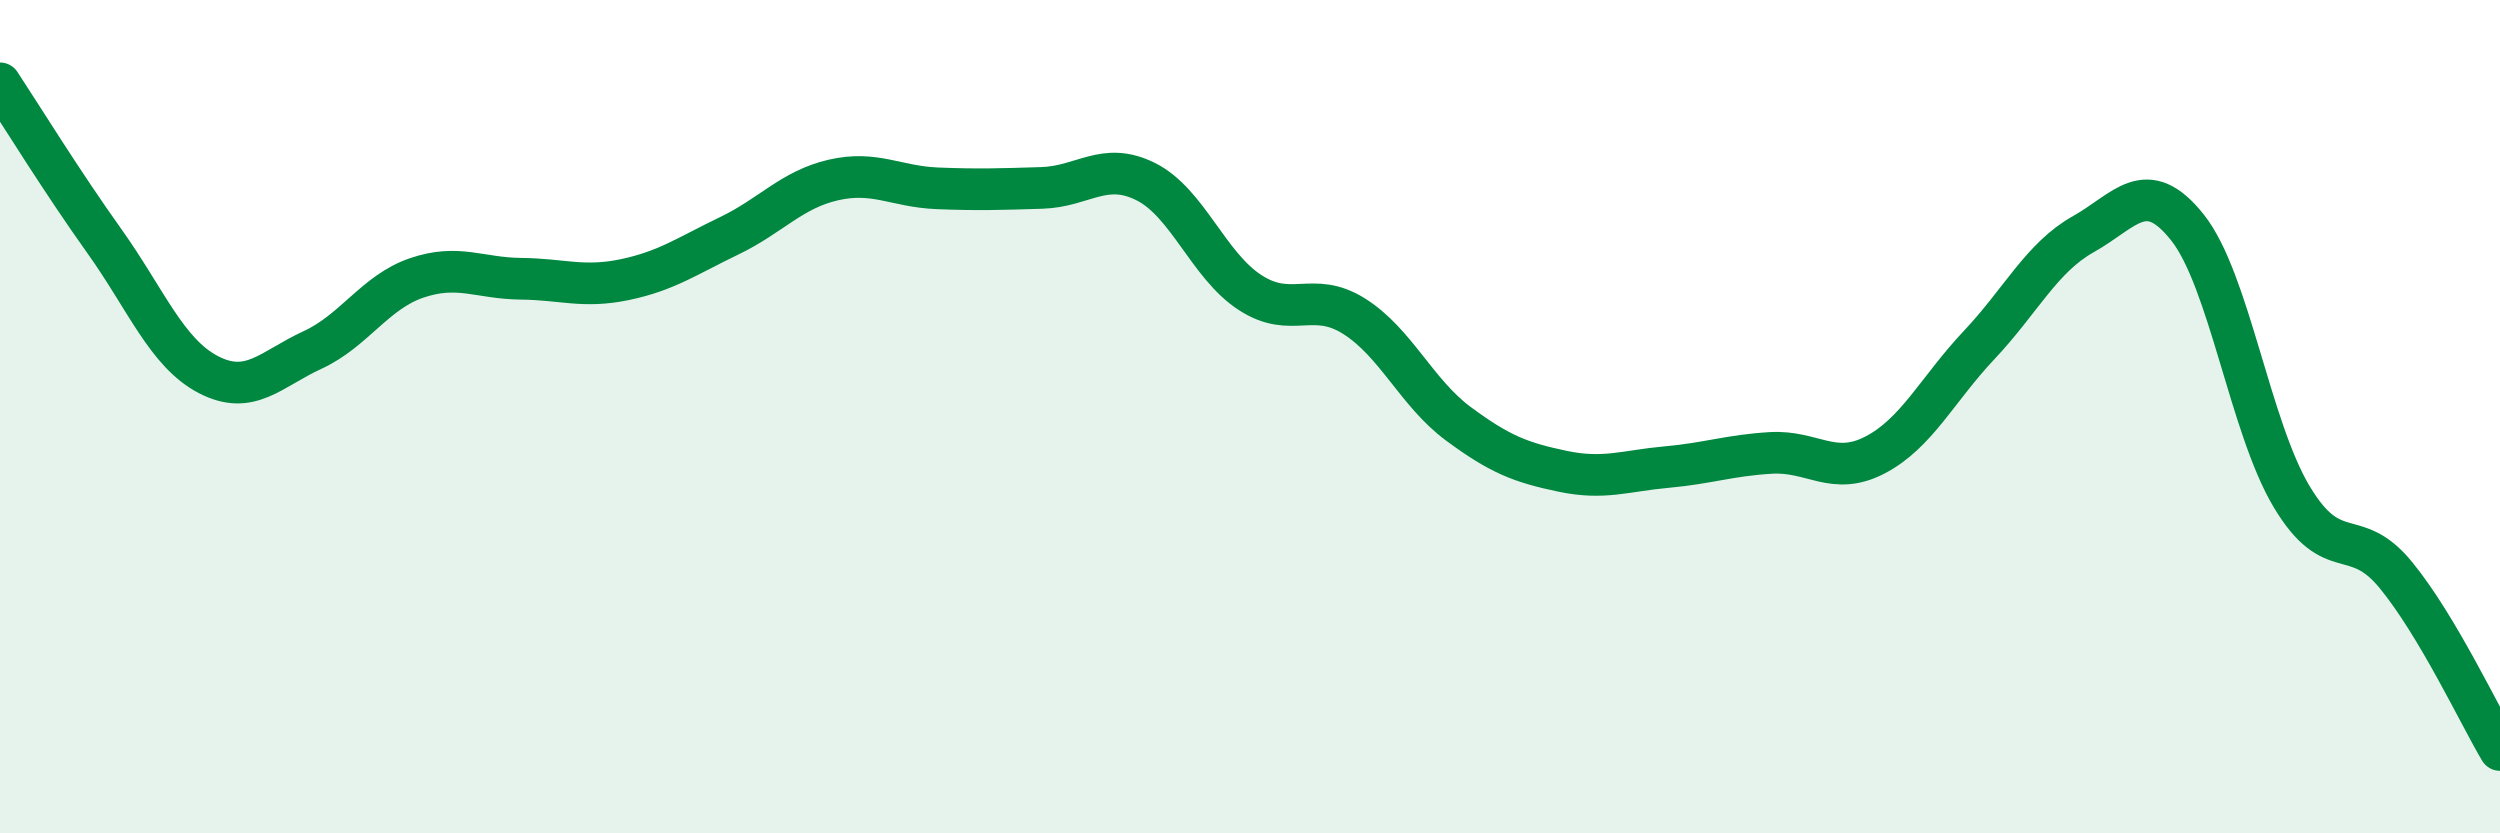 
    <svg width="60" height="20" viewBox="0 0 60 20" xmlns="http://www.w3.org/2000/svg">
      <path
        d="M 0,2 C 0.5,2.76 1.5,4.38 2.5,5.78 C 3.5,7.18 4,8.47 5,8.99 C 6,9.51 6.5,8.86 7.5,8.4 C 8.5,7.94 9,7.01 10,6.67 C 11,6.33 11.5,6.68 12.5,6.69 C 13.5,6.7 14,6.92 15,6.71 C 16,6.5 16.5,6.14 17.5,5.66 C 18.5,5.18 19,4.55 20,4.32 C 21,4.09 21.5,4.48 22.5,4.52 C 23.5,4.56 24,4.54 25,4.51 C 26,4.48 26.5,3.86 27.5,4.36 C 28.5,4.86 29,6.37 30,7.02 C 31,7.67 31.5,6.96 32.5,7.59 C 33.5,8.22 34,9.43 35,10.17 C 36,10.91 36.5,11.1 37.5,11.31 C 38.5,11.52 39,11.3 40,11.21 C 41,11.12 41.5,10.93 42.5,10.87 C 43.5,10.81 44,11.44 45,10.92 C 46,10.4 46.5,9.34 47.5,8.28 C 48.5,7.22 49,6.18 50,5.62 C 51,5.06 51.5,4.2 52.5,5.46 C 53.5,6.72 54,10.25 55,11.92 C 56,13.59 56.5,12.58 57.5,13.8 C 58.5,15.02 59.5,17.16 60,18L60 20L0 20Z"
        fill="#008740"
        opacity="0.1"
        stroke-linecap="round"
        stroke-linejoin="round"
      />
      <path
        d="M 0,2 C 0.5,2.76 1.5,4.38 2.5,5.78 C 3.5,7.18 4,8.47 5,8.99 C 6,9.51 6.5,8.86 7.5,8.4 C 8.5,7.94 9,7.01 10,6.67 C 11,6.33 11.5,6.68 12.5,6.69 C 13.5,6.7 14,6.92 15,6.71 C 16,6.5 16.5,6.14 17.5,5.66 C 18.5,5.18 19,4.55 20,4.32 C 21,4.09 21.5,4.48 22.5,4.52 C 23.5,4.56 24,4.54 25,4.51 C 26,4.48 26.5,3.86 27.5,4.36 C 28.5,4.86 29,6.37 30,7.02 C 31,7.67 31.5,6.96 32.5,7.59 C 33.5,8.22 34,9.43 35,10.17 C 36,10.91 36.5,11.1 37.5,11.31 C 38.5,11.52 39,11.3 40,11.21 C 41,11.12 41.5,10.93 42.5,10.87 C 43.5,10.81 44,11.44 45,10.92 C 46,10.4 46.5,9.34 47.5,8.28 C 48.5,7.22 49,6.18 50,5.62 C 51,5.06 51.5,4.2 52.5,5.46 C 53.5,6.72 54,10.25 55,11.92 C 56,13.59 56.5,12.58 57.5,13.8 C 58.5,15.02 59.5,17.16 60,18"
        stroke="#008740"
        stroke-width="1"
        fill="none"
        stroke-linecap="round"
        stroke-linejoin="round"
      />
    </svg>
  